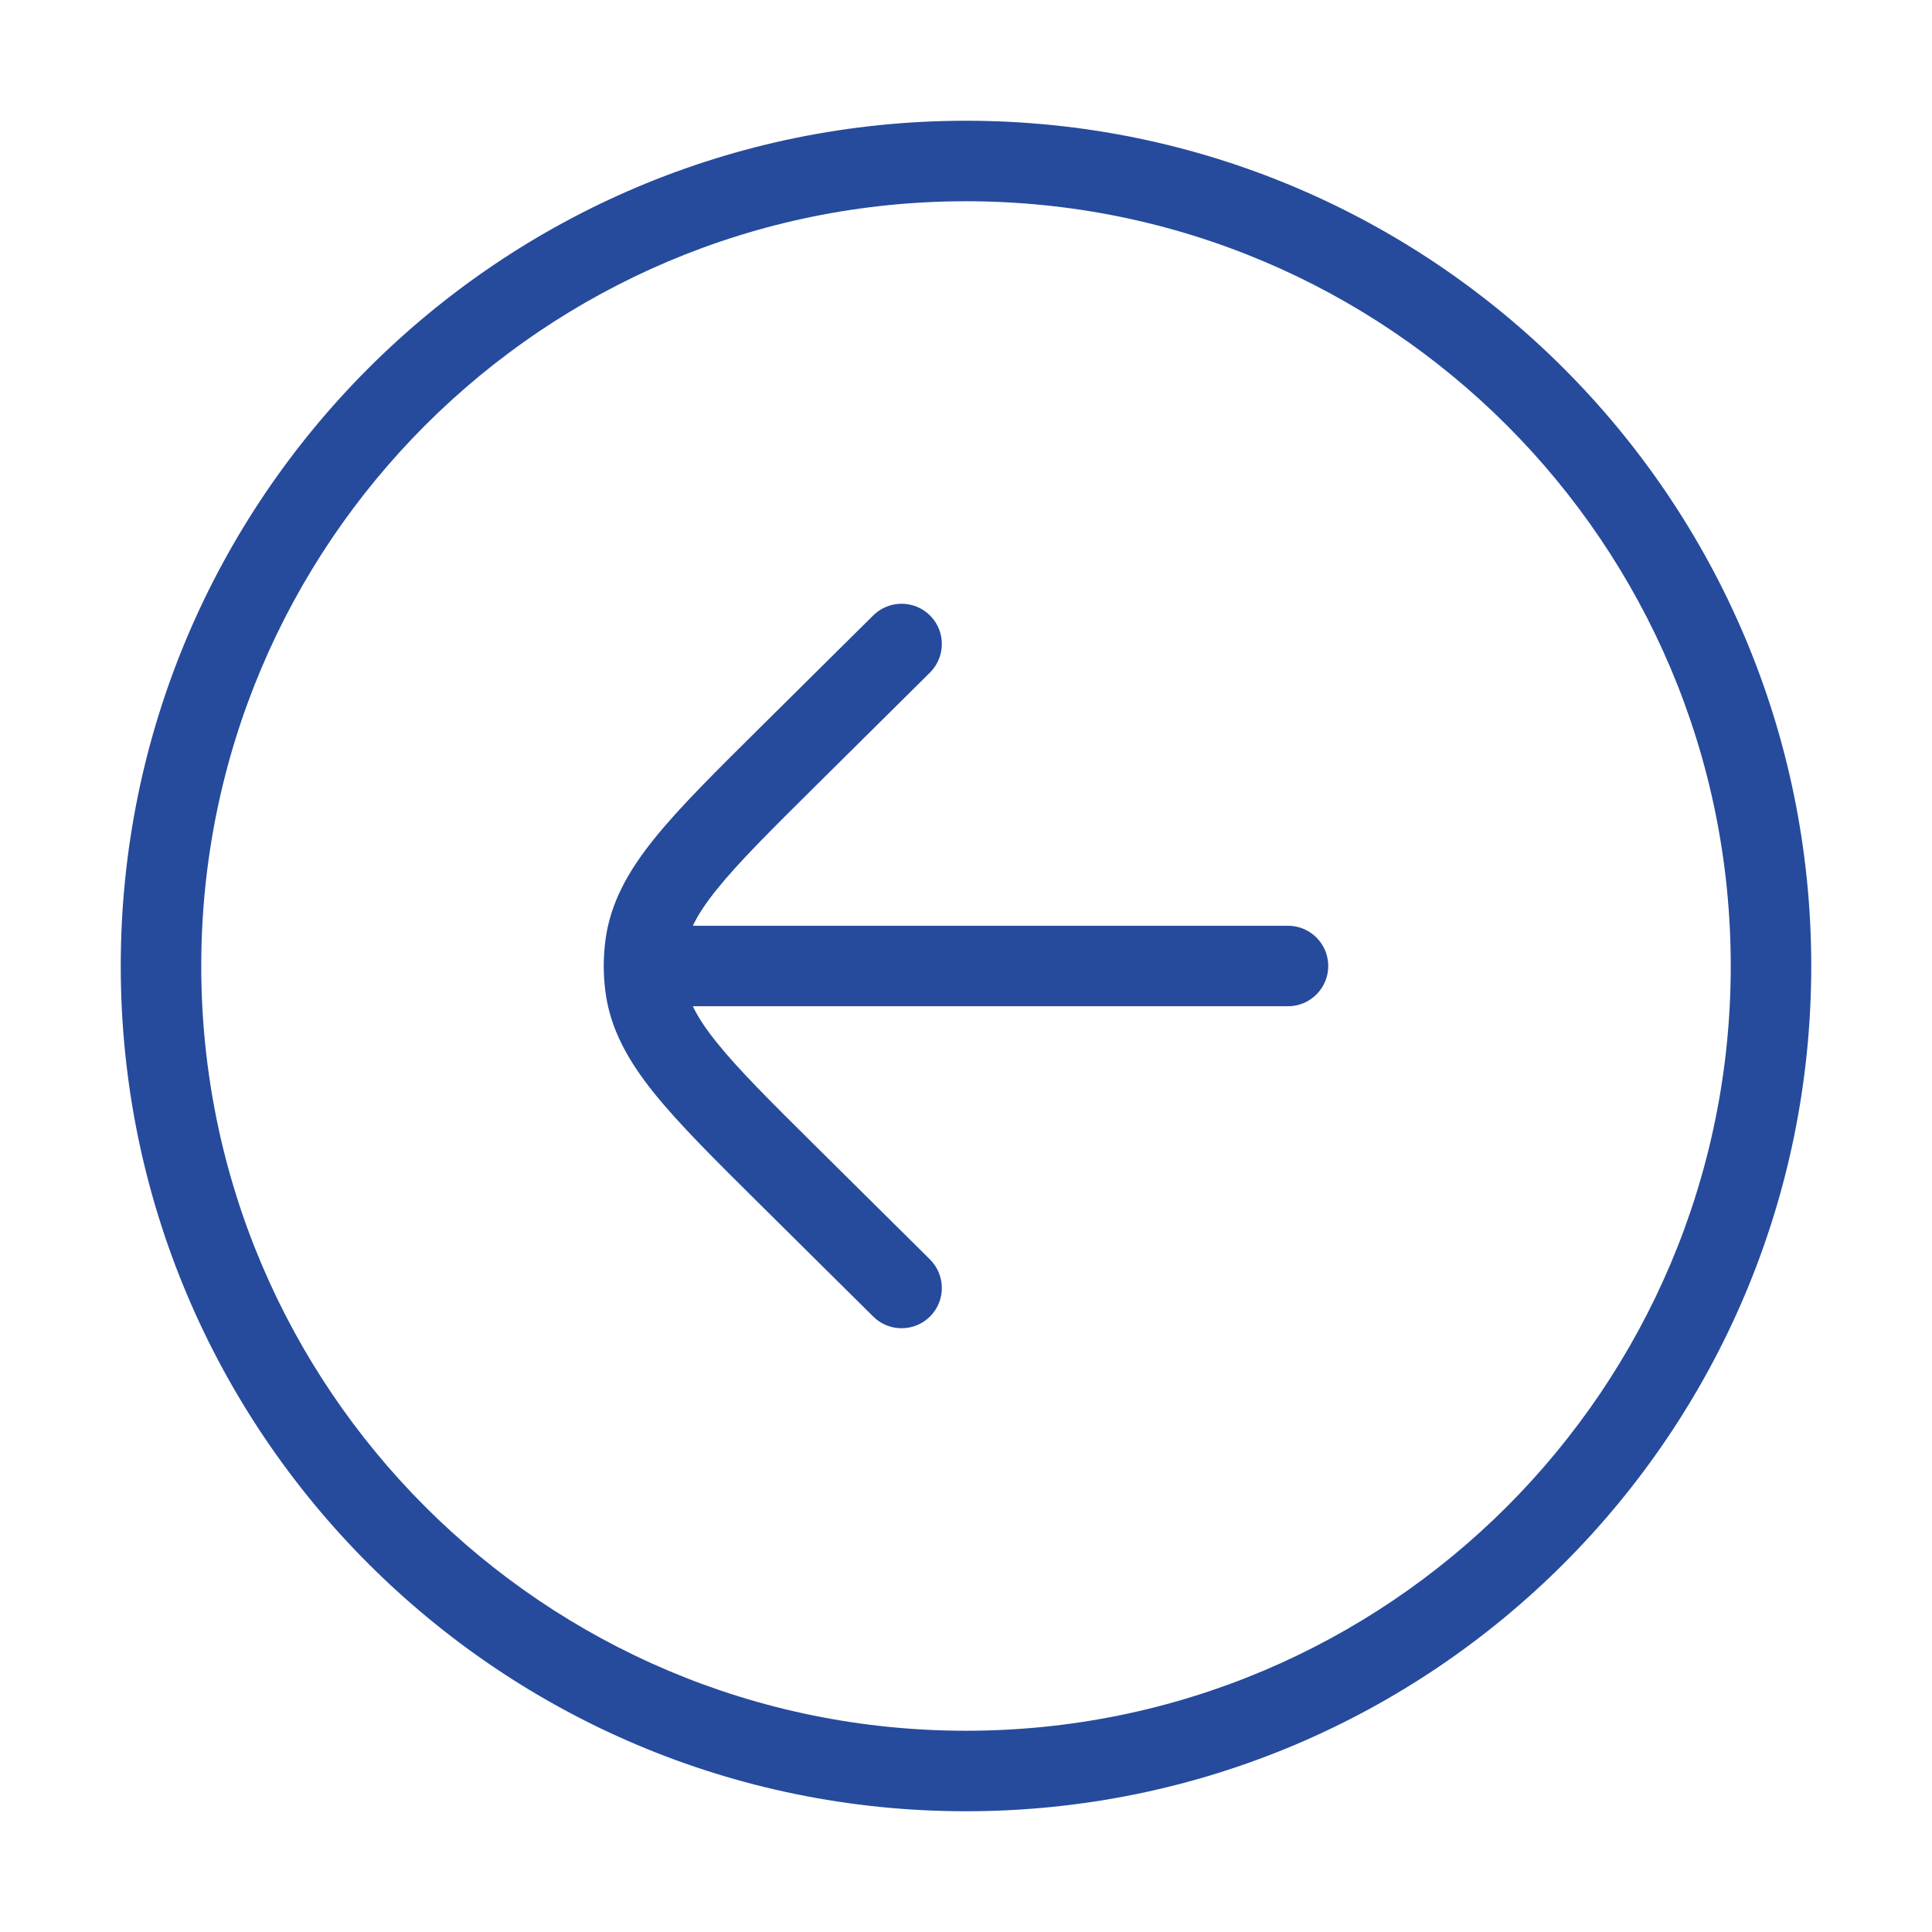 <?xml version="1.0" encoding="UTF-8"?> <svg xmlns="http://www.w3.org/2000/svg" width="36" height="36" viewBox="0 0 36 36" fill="none"><path d="M24 18.75C24.414 18.75 24.75 18.414 24.75 18C24.75 17.586 24.414 17.25 24 17.25V18V18.75ZM16.272 24.533C16.566 24.824 17.041 24.822 17.333 24.528C17.624 24.234 17.622 23.759 17.328 23.467L16.8 24L16.272 24.533ZM14.684 21.903L15.212 21.37L14.684 21.903ZM14.684 14.097L14.156 13.564L14.684 14.097ZM17.328 12.533C17.622 12.241 17.624 11.766 17.333 11.472C17.041 11.178 16.566 11.176 16.272 11.467L16.8 12L17.328 12.533ZM12.024 18.376L11.28 18.471V18.471L12.024 18.376ZM12.024 17.624L11.28 17.529V17.529L12.024 17.624ZM33 18H32.25C32.25 25.87 25.87 32.25 18 32.25V33V33.75C26.698 33.75 33.75 26.698 33.75 18H33ZM18 33V32.25C10.13 32.25 3.75 25.87 3.75 18H3H2.25C2.25 26.698 9.302 33.75 18 33.75V33ZM3 18H3.75C3.75 10.13 10.13 3.75 18 3.75V3V2.25C9.302 2.25 2.25 9.302 2.25 18H3ZM18 3V3.75C25.87 3.75 32.25 10.13 32.25 18H33H33.75C33.75 9.302 26.698 2.25 18 2.25V3ZM24 18V17.25H13.2V18V18.75H24V18ZM16.8 24L17.328 23.467L15.212 21.37L14.684 21.903L14.156 22.436L16.272 24.533L16.8 24ZM14.684 14.097L15.212 14.63L17.328 12.533L16.8 12L16.272 11.467L14.156 13.564L14.684 14.097ZM14.684 21.903L15.212 21.37C14.356 20.522 13.76 19.93 13.355 19.425C12.959 18.933 12.808 18.597 12.768 18.281L12.024 18.376L11.28 18.471C11.37 19.174 11.705 19.766 12.185 20.364C12.656 20.951 13.325 21.612 14.156 22.436L14.684 21.903ZM14.684 14.097L14.156 13.564C13.325 14.388 12.656 15.049 12.185 15.636C11.705 16.234 11.37 16.826 11.28 17.529L12.024 17.624L12.768 17.719C12.808 17.403 12.959 17.067 13.355 16.575C13.76 16.07 14.356 15.478 15.212 14.63L14.684 14.097ZM12.024 18.376L12.768 18.281C12.756 18.188 12.75 18.094 12.75 18H12H11.25C11.25 18.157 11.26 18.314 11.28 18.471L12.024 18.376ZM12 18H12.75C12.75 17.906 12.756 17.812 12.768 17.719L12.024 17.624L11.28 17.529C11.26 17.686 11.25 17.843 11.25 18H12ZM13.2 18V17.25H12V18V18.75H13.2V18Z" fill="#264B9C"></path></svg> 